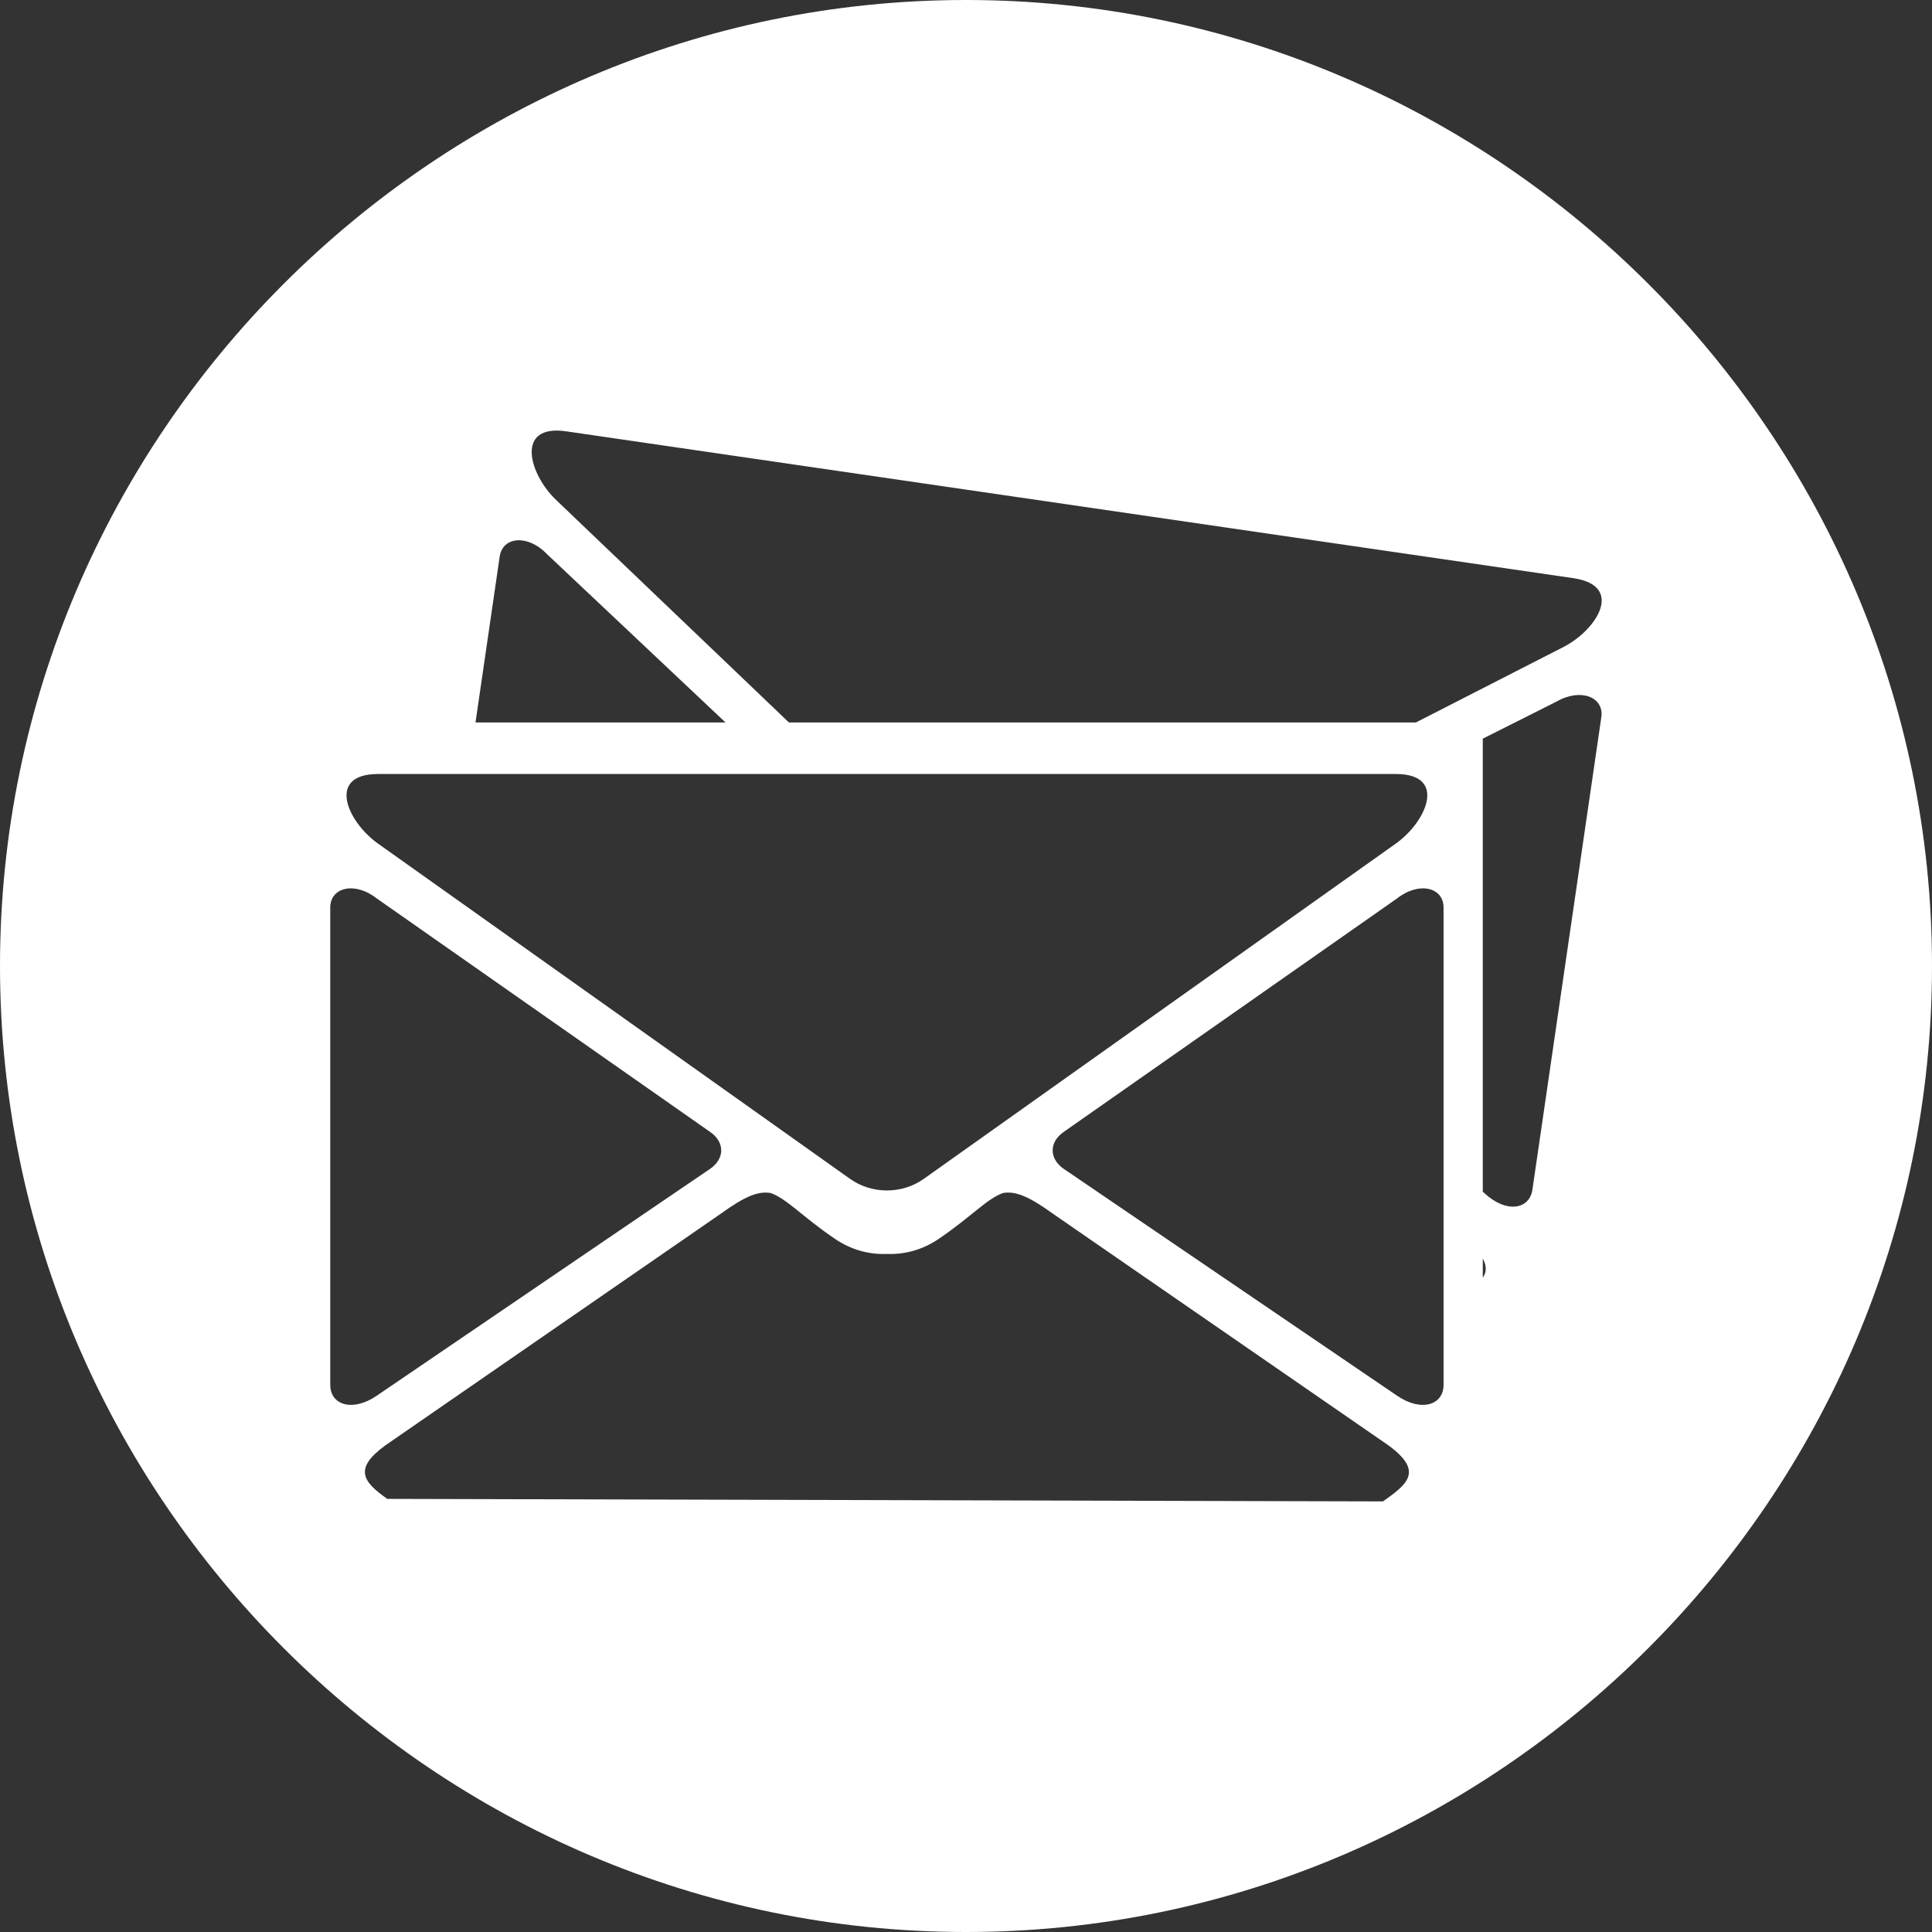 <?xml version="1.0" encoding="UTF-8"?>
<!DOCTYPE svg PUBLIC "-//W3C//DTD SVG 1.1//EN" "http://www.w3.org/Graphics/SVG/1.1/DTD/svg11.dtd">
<!-- Creator: CorelDRAW 2020 (64-Bit) -->
<svg xmlns="http://www.w3.org/2000/svg" xml:space="preserve" width="300px" height="300px" version="1.1" style="shape-rendering:geometricPrecision; text-rendering:geometricPrecision; image-rendering:optimizeQuality; fill-rule:evenodd; clip-rule:evenodd"
viewBox="0 0 183.69 183.69"
 xmlns:xlink="http://www.w3.org/1999/xlink"
 xmlns:xodm="http://www.corel.com/coreldraw/odm/2003">
 <rect x="0" y="0" width="183.69" height="183.69" fill="#333333" stroke="none"/>
 <defs>
  <style type="text/css">
   <![CDATA[
    .fil0 {fill:white}
   ]]>
  </style>
 </defs>
 <g id="Ebene_x0020_1">
  <path class="fil0" d="M0 91.84l0 0c0,-50.51 41.33,-91.84 91.84,-91.84l0 0c50.52,0 91.85,41.33 91.85,91.84l0 0c0,50.52 -41.33,91.85 -91.85,91.85l0 0c-50.51,0 -91.84,-41.33 -91.84,-91.85zm80.83 20.25l-44.9 -31.89c-2.92,-2.08 -4.92,-6.61 0.02,-6.61l96.76 0c4.93,0 2.93,4.53 0.01,6.61l-44.9 31.89c-2.05,1.46 -4.94,1.46 -6.99,0zm60.15 1.21l0.2 0.18c2.06,1.9 4.25,1.51 4.52,-0.38l6.55 -44.91c0.28,-1.88 -1.92,-2.82 -4.25,-1.49l-7.02 3.53 0 43.07zm-95.77 -44.61l2.3 -15.78c0.28,-1.88 2.65,-2.15 4.5,-0.22l16.97 16 -23.77 0zm95.77 52.79c0.35,-0.49 0.4,-1.08 0,-1.83l0 1.83zm-65.97 -52.79l-22.13 -21.15c-2.6,-2.47 -3.92,-7.25 0.96,-6.53l95.75 13.96c4.88,0.72 2.25,4.91 -0.95,6.55l-14.02 7.17 -59.61 0zm26.11 38.94c-1.38,0.97 -1.38,2.52 0,3.49l31.71 21.58c2.31,1.58 4.42,0.88 4.42,-1.03l0 -45.39c0,-1.9 -2.31,-2.51 -4.42,-0.86l-31.71 22.21zm-33.59 0c1.39,0.97 1.39,2.52 0,3.49l-31.71 21.58c-2.31,1.58 -4.42,0.88 -4.42,-1.03l0 -45.39c0,-1.9 2.31,-2.51 4.42,-0.86l31.71 22.21zm63.96 35.12c2.3,-1.63 3.93,-2.85 0.49,-5.35l-31.88 -22.01c-2.25,-1.63 -3.55,-2.17 -4.74,-1.96 -1.54,0.55 -3.02,2.26 -6.08,4.34 -1.55,1.06 -3.26,1.52 -4.96,1.45 -1.7,0.07 -3.41,-0.39 -4.96,-1.45 -3.06,-2.08 -4.54,-3.79 -6.08,-4.34 -1.19,-0.21 -2.49,0.33 -4.74,1.96l-31.87 22.01c-3.11,2.25 -2.15,3.49 0.15,5.11l94.67 0.24z"/>
 </g>
</svg>
